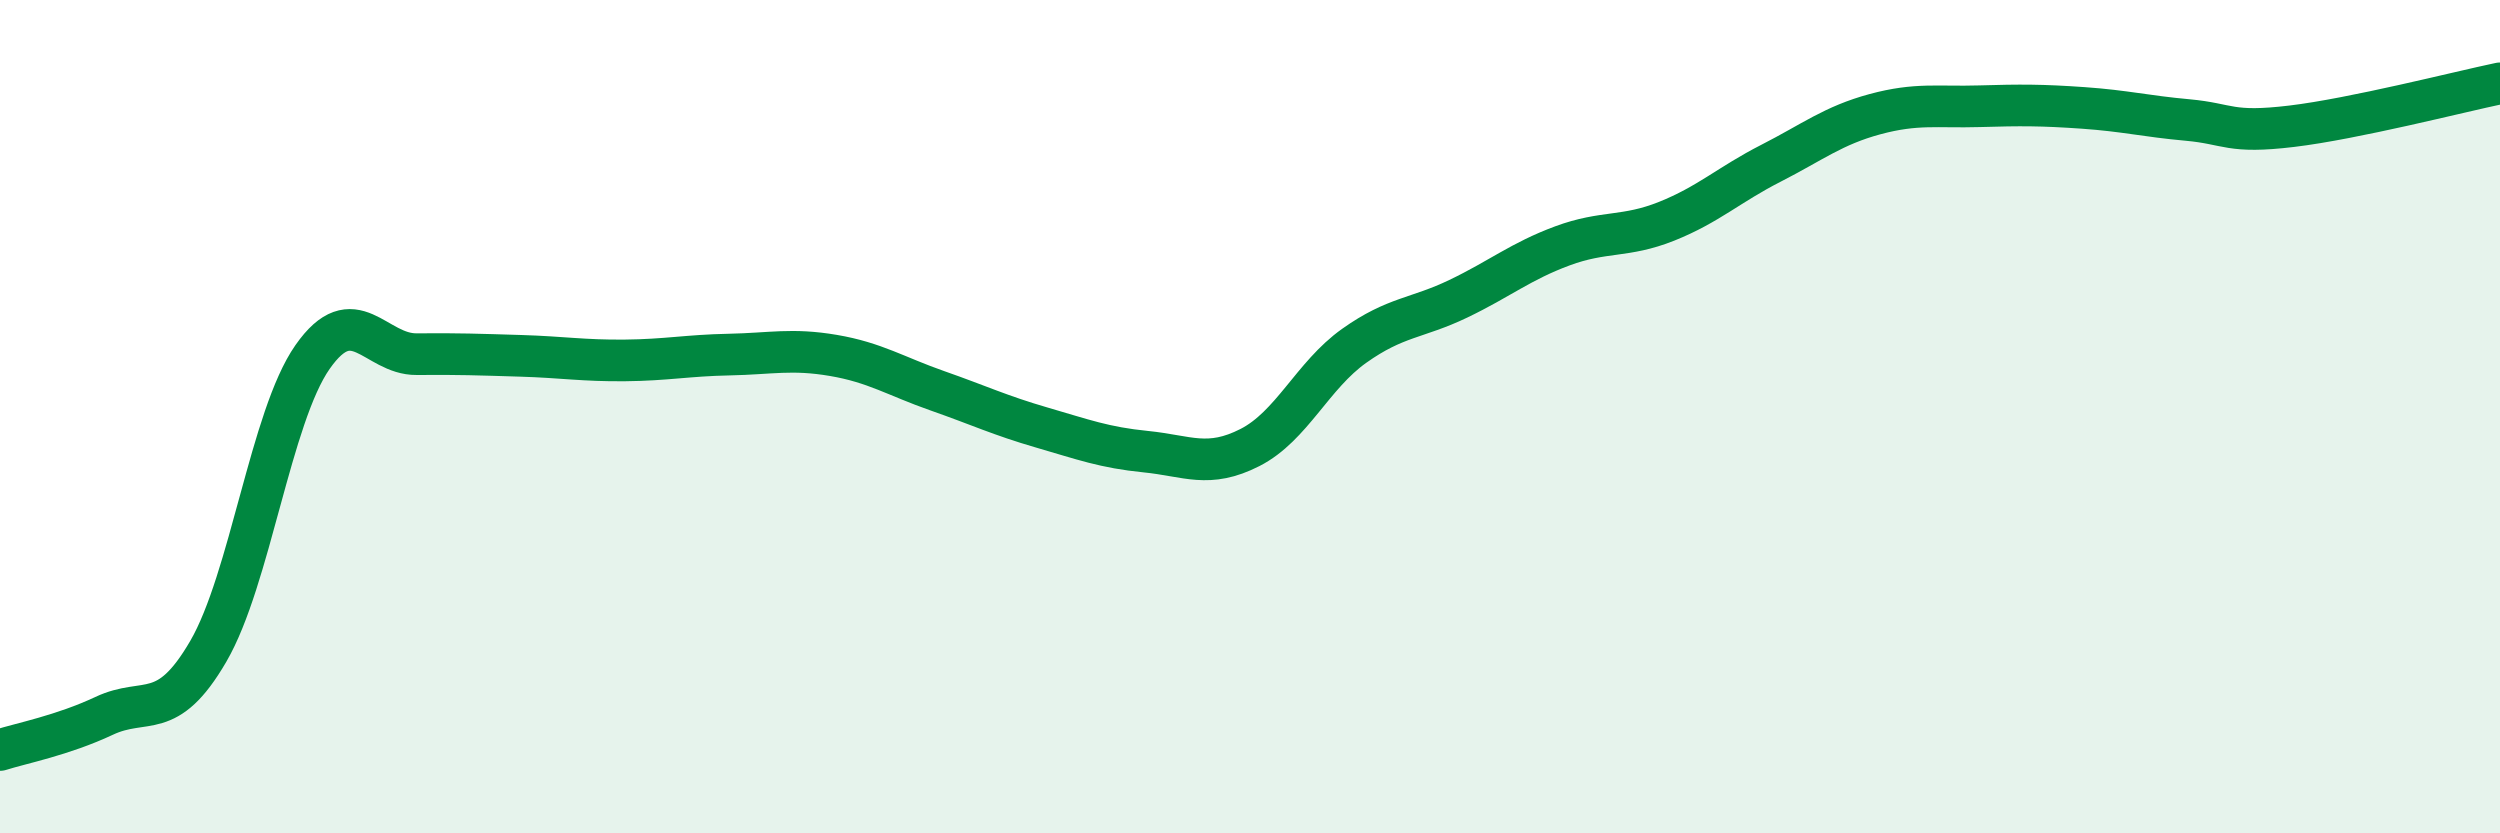
    <svg width="60" height="20" viewBox="0 0 60 20" xmlns="http://www.w3.org/2000/svg">
      <path
        d="M 0,18 C 0.5,17.84 1.5,17.65 2.5,17.18 C 3.5,16.71 4,17.35 5,15.63 C 6,13.91 6.5,10 7.5,8.57 C 8.5,7.14 9,8.51 10,8.5 C 11,8.49 11.5,8.51 12.5,8.54 C 13.5,8.57 14,8.66 15,8.65 C 16,8.64 16.5,8.53 17.5,8.51 C 18.5,8.49 19,8.36 20,8.53 C 21,8.7 21.5,9.03 22.5,9.38 C 23.5,9.73 24,9.97 25,10.26 C 26,10.55 26.5,10.74 27.5,10.84 C 28.5,10.94 29,11.25 30,10.74 C 31,10.23 31.5,9.01 32.5,8.3 C 33.5,7.59 34,7.65 35,7.17 C 36,6.69 36.5,6.27 37.5,5.9 C 38.5,5.53 39,5.71 40,5.31 C 41,4.91 41.5,4.43 42.5,3.92 C 43.5,3.41 44,3.01 45,2.74 C 46,2.47 46.5,2.58 47.5,2.55 C 48.5,2.52 49,2.52 50,2.59 C 51,2.66 51.5,2.79 52.5,2.88 C 53.5,2.97 53.5,3.21 55,3.03 C 56.5,2.85 59,2.21 60,2L60 20L0 20Z"
        fill="#008740"
        opacity="0.1"
        stroke-linecap="round"
        stroke-linejoin="round"
      />
      <path
        d="M 0,18 C 0.5,17.84 1.5,17.65 2.5,17.18 C 3.5,16.71 4,17.35 5,15.63 C 6,13.91 6.5,10 7.5,8.57 C 8.5,7.14 9,8.51 10,8.5 C 11,8.49 11.5,8.51 12.5,8.54 C 13.5,8.57 14,8.66 15,8.65 C 16,8.64 16.5,8.53 17.5,8.51 C 18.5,8.49 19,8.36 20,8.53 C 21,8.7 21.5,9.03 22.5,9.38 C 23.5,9.73 24,9.97 25,10.26 C 26,10.55 26.5,10.74 27.5,10.84 C 28.5,10.94 29,11.25 30,10.74 C 31,10.23 31.5,9.01 32.5,8.3 C 33.5,7.59 34,7.65 35,7.17 C 36,6.69 36.5,6.27 37.5,5.9 C 38.5,5.53 39,5.71 40,5.31 C 41,4.91 41.5,4.43 42.5,3.92 C 43.5,3.41 44,3.01 45,2.74 C 46,2.47 46.5,2.58 47.5,2.55 C 48.5,2.52 49,2.52 50,2.59 C 51,2.66 51.5,2.79 52.5,2.88 C 53.5,2.97 53.5,3.21 55,3.03 C 56.5,2.85 59,2.21 60,2"
        stroke="#008740"
        stroke-width="1"
        fill="none"
        stroke-linecap="round"
        stroke-linejoin="round"
      />
    </svg>
  